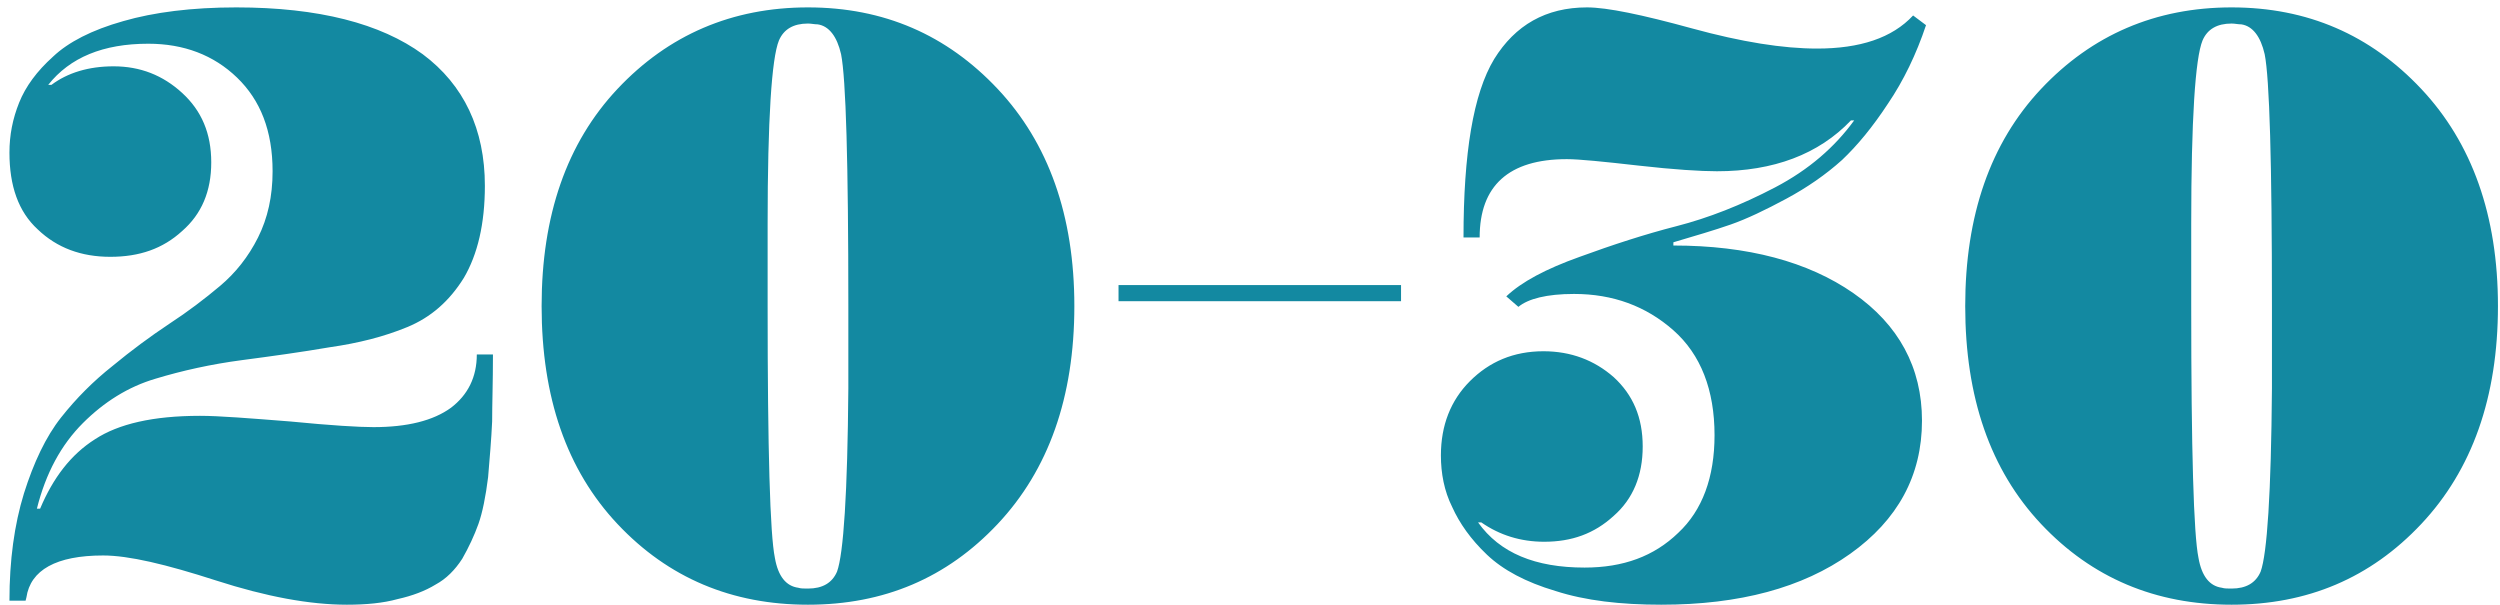 <?xml version="1.0" encoding="UTF-8"?> <svg xmlns="http://www.w3.org/2000/svg" width="223" height="54" viewBox="0 0 223 54" fill="none"> <path d="M42.531 31.62C42.531 33.636 41.739 35.22 40.227 36.372C38.643 37.524 36.339 38.1 33.315 38.1C32.019 38.1 29.571 37.956 25.899 37.596C22.227 37.308 19.563 37.092 17.835 37.092C13.659 37.092 10.563 37.812 8.475 39.18C6.315 40.548 4.731 42.636 3.579 45.372H3.291C4.083 42.204 5.451 39.684 7.395 37.74C9.267 35.868 11.427 34.5 13.875 33.78C16.251 33.06 18.843 32.484 21.579 32.124C24.315 31.764 26.907 31.404 29.427 30.972C31.947 30.612 34.251 30.036 36.339 29.172C38.427 28.308 40.083 26.868 41.379 24.78C42.603 22.692 43.251 19.956 43.251 16.572C43.251 11.532 41.379 7.572 37.707 4.836C33.963 2.1 28.419 0.66 21.075 0.66C17.115 0.66 13.731 1.092 10.995 1.884C8.187 2.676 6.099 3.756 4.731 5.052C3.291 6.348 2.283 7.716 1.707 9.156C1.131 10.596 0.843 12.036 0.843 13.62C0.843 16.572 1.635 18.876 3.363 20.46C5.091 22.116 7.251 22.908 9.843 22.908C12.435 22.908 14.523 22.188 16.251 20.604C17.979 19.092 18.843 17.076 18.843 14.484C18.843 11.892 17.979 9.876 16.251 8.292C14.523 6.708 12.507 5.916 10.131 5.916C7.899 5.916 6.027 6.492 4.587 7.572H4.299C6.243 5.124 9.195 3.9 13.227 3.9C16.395 3.9 19.059 4.908 21.147 6.924C23.235 8.94 24.315 11.676 24.315 15.276C24.315 17.508 23.883 19.452 23.019 21.18C22.155 22.908 21.003 24.348 19.635 25.5C18.267 26.652 16.755 27.804 15.099 28.884C13.371 30.036 11.715 31.26 10.059 32.628C8.331 33.996 6.819 35.508 5.451 37.236C4.083 38.964 3.003 41.268 2.139 44.004C1.275 46.812 0.843 49.98 0.843 53.58H2.283L2.355 53.292C2.715 50.844 5.019 49.548 9.195 49.548C11.499 49.548 14.811 50.34 19.275 51.78C23.739 53.22 27.627 53.94 30.939 53.94C32.667 53.94 34.179 53.796 35.475 53.436C36.771 53.148 37.923 52.716 38.859 52.14C39.795 51.636 40.587 50.844 41.235 49.836C41.811 48.828 42.315 47.748 42.675 46.74C43.035 45.732 43.323 44.292 43.539 42.564C43.683 40.836 43.827 39.18 43.899 37.596C43.899 36.084 43.971 34.068 43.971 31.62H42.531ZM72.072 0.66C65.304 0.66 59.616 3.108 55.08 7.932C50.544 12.756 48.312 19.236 48.312 27.3C48.312 35.436 50.544 41.916 55.08 46.74C59.616 51.564 65.304 53.94 72.072 53.94C78.84 53.94 84.456 51.564 88.992 46.74C93.528 41.916 95.832 35.436 95.832 27.3C95.832 19.236 93.528 12.756 88.992 7.932C84.456 3.108 78.84 0.66 72.072 0.66ZM72.072 52.5C71.712 52.5 71.424 52.5 71.208 52.428C70.128 52.284 69.408 51.42 69.12 49.764C68.688 47.676 68.472 40.188 68.472 27.3V19.956C68.472 10.668 68.832 5.196 69.48 3.612C69.912 2.604 70.776 2.1 72.072 2.1C72.36 2.1 72.648 2.172 72.936 2.172C73.944 2.316 74.664 3.252 75.024 4.836C75.456 6.996 75.672 14.484 75.672 27.3V34.644C75.6 44.004 75.24 49.404 74.664 50.988C74.232 51.996 73.368 52.5 72.072 52.5ZM124.973 25.428H99.773V26.868H124.973V25.428ZM146.529 39.828C146.529 37.236 145.665 35.22 143.937 33.636C142.209 32.124 140.121 31.332 137.673 31.332C135.009 31.332 132.849 32.268 131.121 33.996C129.393 35.724 128.529 37.956 128.529 40.62C128.529 42.204 128.817 43.788 129.537 45.228C130.185 46.668 131.193 48.108 132.633 49.476C134.073 50.844 136.089 51.924 138.753 52.716C141.417 53.58 144.585 53.94 148.185 53.94C155.169 53.94 160.785 52.428 165.033 49.404C169.281 46.38 171.441 42.42 171.441 37.524C171.441 32.772 169.353 28.956 165.321 26.148C161.289 23.34 155.889 21.9 149.265 21.9V21.612C151.209 21.036 152.937 20.532 154.377 20.028C155.817 19.524 157.473 18.732 159.345 17.724C161.217 16.716 162.873 15.564 164.313 14.268C165.681 12.972 167.049 11.316 168.417 9.228C169.785 7.212 170.937 4.836 171.801 2.244L170.649 1.38C168.777 3.396 165.897 4.332 162.081 4.332C159.057 4.332 155.385 3.756 150.921 2.532C146.457 1.308 143.361 0.66 141.561 0.66C137.889 0.66 135.153 2.244 133.281 5.268C131.409 8.364 130.545 13.692 130.545 21.18H131.985C131.985 16.572 134.577 14.196 139.761 14.196C140.841 14.196 143.001 14.412 146.169 14.772C149.337 15.132 151.713 15.276 153.153 15.276C158.193 15.276 162.225 13.764 165.105 10.74H165.393C163.665 13.116 161.361 15.132 158.337 16.716C155.313 18.3 152.361 19.452 149.553 20.172C146.745 20.892 143.865 21.828 140.913 22.908C137.889 23.988 135.729 25.14 134.361 26.436L135.441 27.372C136.305 26.652 137.961 26.22 140.409 26.22C143.865 26.22 146.817 27.3 149.265 29.46C151.713 31.62 152.937 34.788 152.937 38.82C152.937 42.564 151.857 45.516 149.697 47.532C147.537 49.62 144.801 50.628 141.345 50.628C136.953 50.628 133.785 49.332 131.841 46.596H132.129C133.785 47.748 135.657 48.324 137.745 48.324C140.193 48.324 142.209 47.604 143.937 46.02C145.665 44.508 146.529 42.42 146.529 39.828ZM199.057 0.66C192.289 0.66 186.601 3.108 182.065 7.932C177.529 12.756 175.297 19.236 175.297 27.3C175.297 35.436 177.529 41.916 182.065 46.74C186.601 51.564 192.289 53.94 199.057 53.94C205.825 53.94 211.441 51.564 215.977 46.74C220.513 41.916 222.817 35.436 222.817 27.3C222.817 19.236 220.513 12.756 215.977 7.932C211.441 3.108 205.825 0.66 199.057 0.66ZM199.057 52.5C198.697 52.5 198.409 52.5 198.193 52.428C197.113 52.284 196.393 51.42 196.105 49.764C195.673 47.676 195.457 40.188 195.457 27.3V19.956C195.457 10.668 195.817 5.196 196.465 3.612C196.897 2.604 197.761 2.1 199.057 2.1C199.345 2.1 199.633 2.172 199.921 2.172C200.929 2.316 201.649 3.252 202.009 4.836C202.441 6.996 202.657 14.484 202.657 27.3V34.644C202.585 44.004 202.225 49.404 201.649 50.988C201.217 51.996 200.353 52.5 199.057 52.5Z" fill="#1389A1"></path> </svg> 
